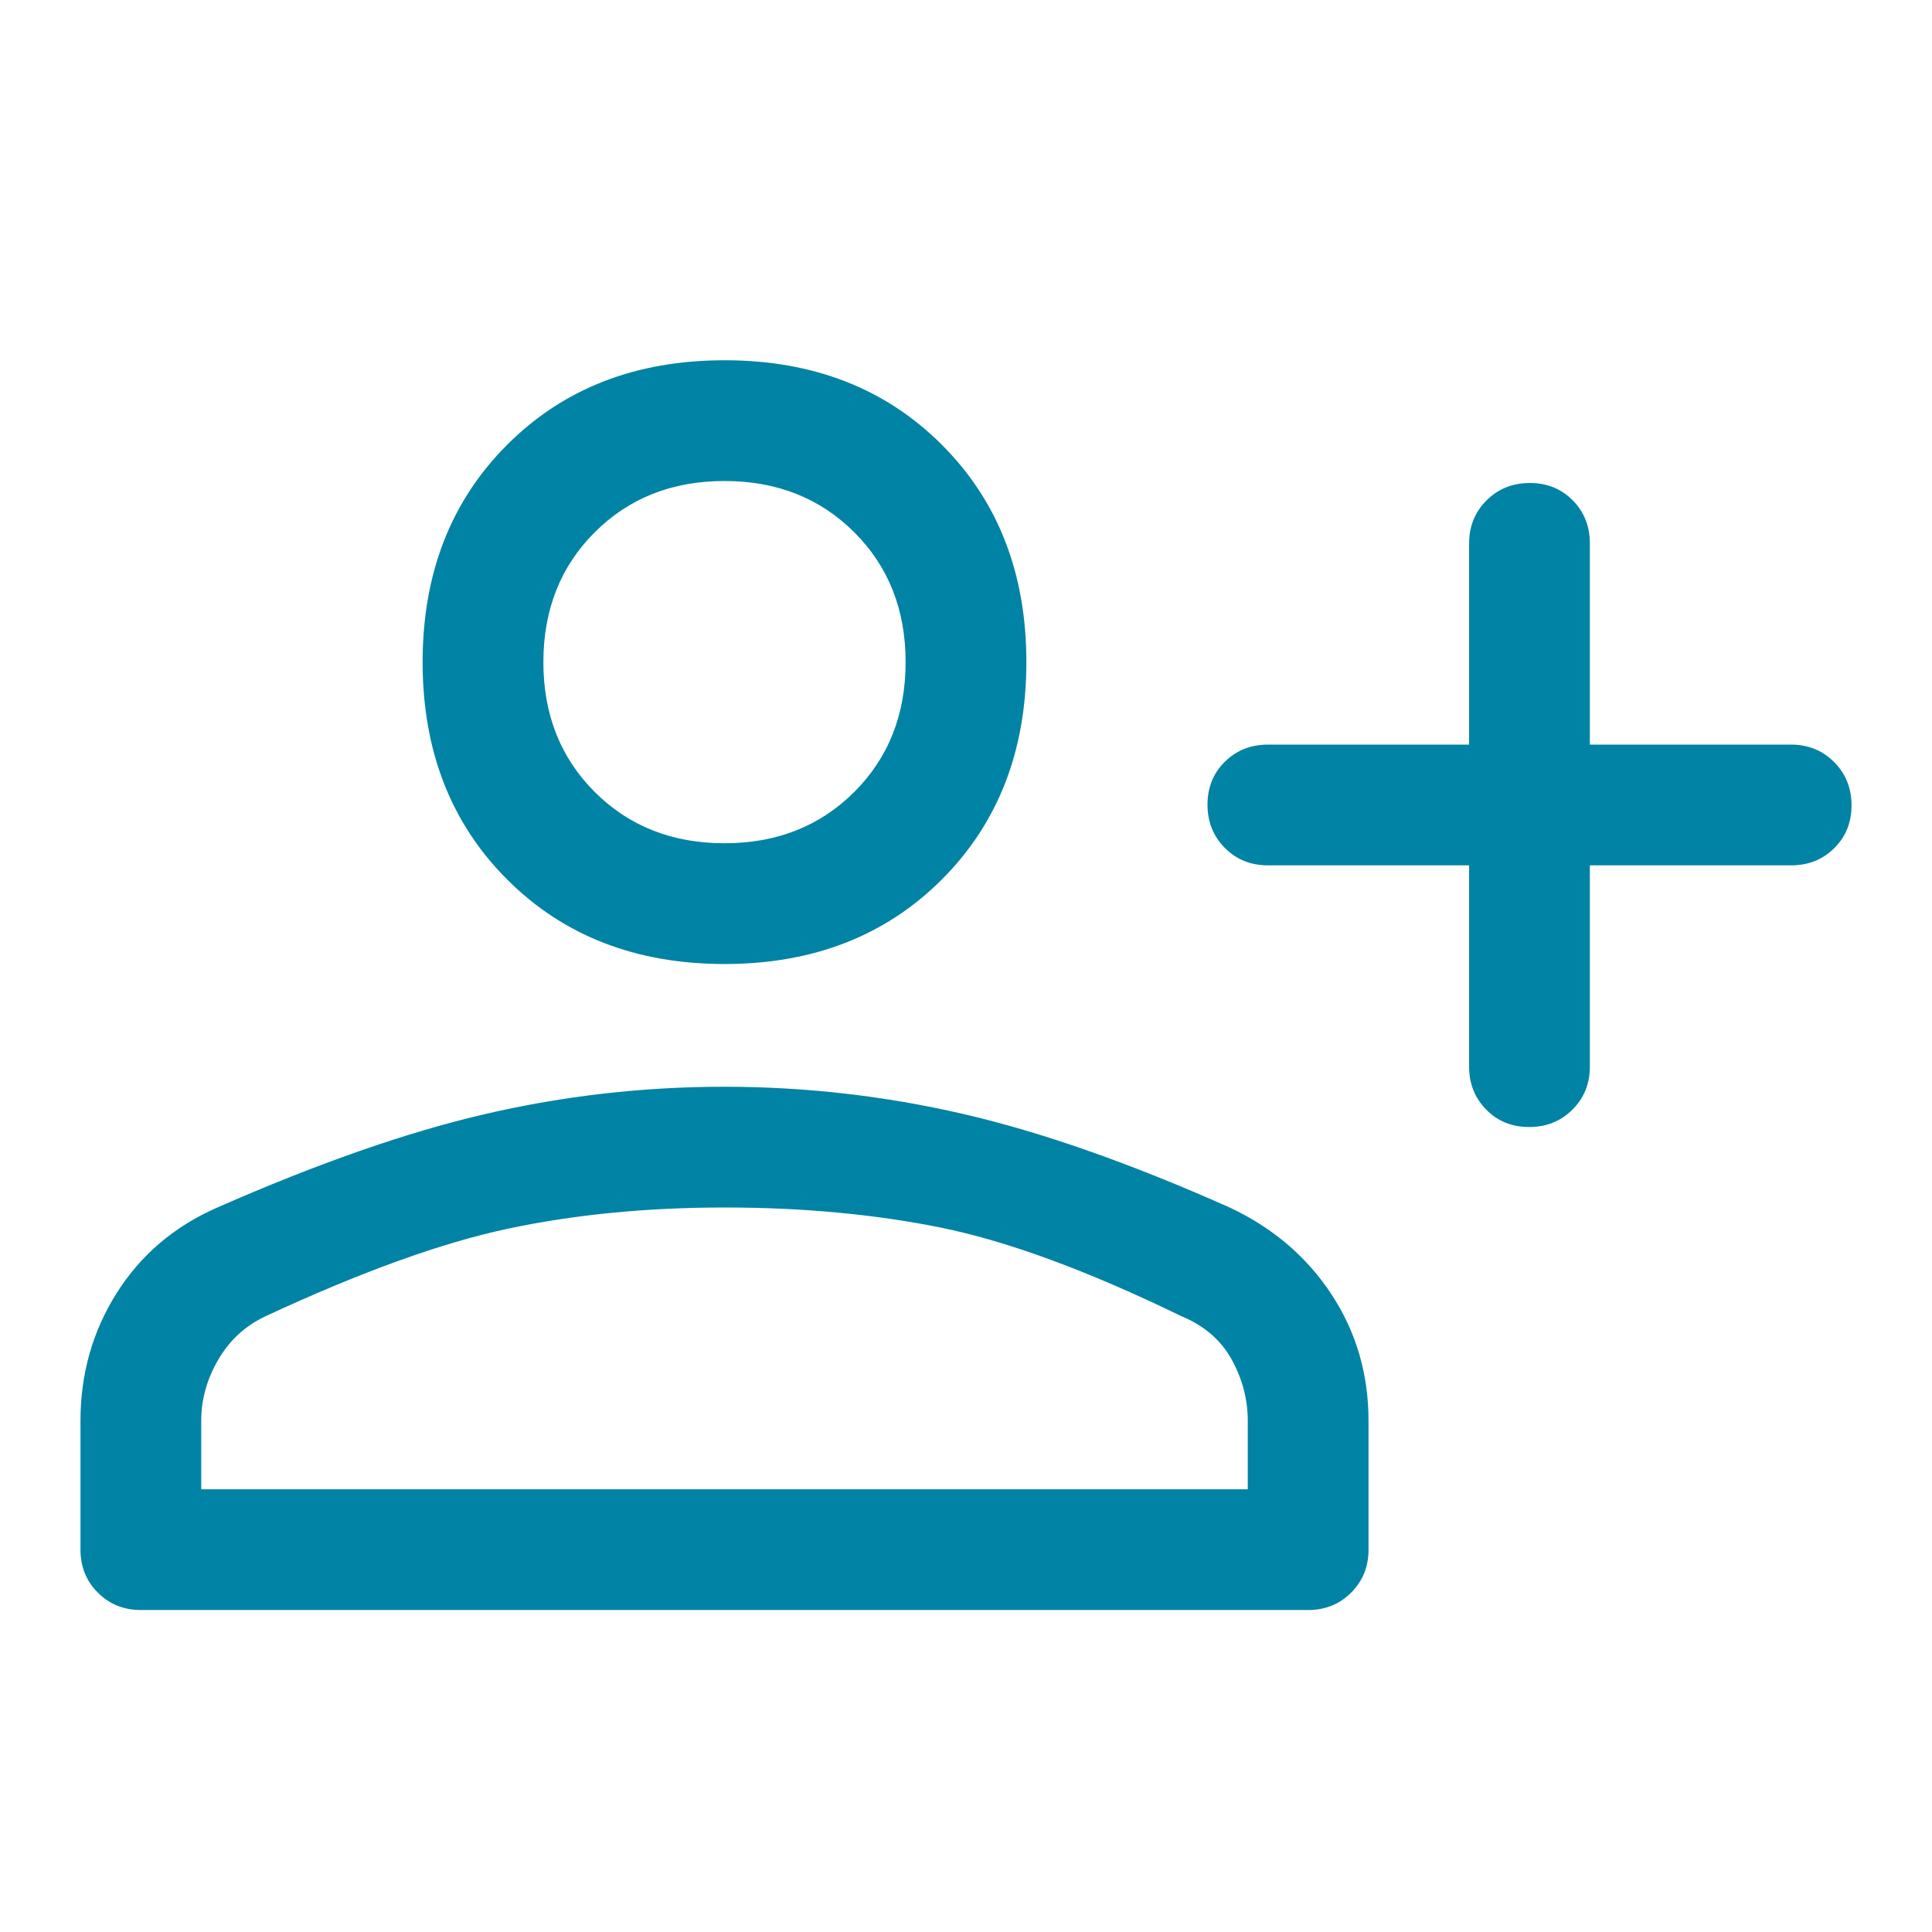 <svg width="32" height="32" viewBox="0 0 32 32" fill="none" xmlns="http://www.w3.org/2000/svg">
<path d="M25.327 18.667C25.042 18.667 24.805 18.571 24.617 18.379C24.428 18.188 24.333 17.95 24.333 17.667V14.333H21C20.717 14.333 20.479 14.237 20.287 14.044C20.096 13.851 20 13.613 20 13.328C20 13.043 20.096 12.806 20.287 12.617C20.479 12.428 20.717 12.333 21 12.333H24.333V9C24.333 8.717 24.43 8.479 24.622 8.288C24.815 8.096 25.054 8 25.339 8C25.624 8 25.861 8.096 26.05 8.288C26.239 8.479 26.333 8.717 26.333 9V12.333H29.667C29.95 12.333 30.187 12.43 30.379 12.623C30.571 12.815 30.667 13.054 30.667 13.339C30.667 13.624 30.571 13.861 30.379 14.05C30.187 14.239 29.95 14.333 29.667 14.333H26.333V17.667C26.333 17.95 26.237 18.188 26.044 18.379C25.851 18.571 25.612 18.667 25.327 18.667ZM12 15.967C10.533 15.967 9.333 15.5 8.4 14.567C7.467 13.633 7 12.433 7 10.967C7 9.5 7.467 8.3 8.4 7.367C9.333 6.433 10.533 5.967 12 5.967C13.467 5.967 14.667 6.433 15.6 7.367C16.533 8.3 17 9.5 17 10.967C17 12.433 16.533 13.633 15.6 14.567C14.667 15.5 13.467 15.967 12 15.967ZM2.333 26.667C2.05 26.667 1.812 26.571 1.621 26.379C1.429 26.188 1.333 25.95 1.333 25.667V23.533C1.333 22.756 1.533 22.05 1.933 21.417C2.333 20.783 2.889 20.311 3.6 20C5.267 19.267 6.748 18.75 8.045 18.45C9.341 18.15 10.658 18 11.995 18C13.332 18 14.65 18.15 15.95 18.45C17.25 18.75 18.722 19.267 20.367 20C21.078 20.333 21.639 20.811 22.05 21.433C22.461 22.056 22.667 22.756 22.667 23.533V25.667C22.667 25.95 22.571 26.188 22.379 26.379C22.187 26.571 21.95 26.667 21.667 26.667H2.333ZM3.333 24.667H20.667V23.533C20.667 23.178 20.578 22.839 20.4 22.517C20.222 22.195 19.944 21.956 19.567 21.8C18.011 21.044 16.683 20.556 15.583 20.333C14.483 20.111 13.289 20 12 20C10.711 20 9.517 20.117 8.417 20.35C7.317 20.583 5.978 21.067 4.4 21.8C4.067 21.956 3.805 22.195 3.617 22.517C3.428 22.839 3.333 23.178 3.333 23.533V24.667ZM12 13.967C12.867 13.967 13.583 13.683 14.15 13.117C14.717 12.55 15 11.833 15 10.967C15 10.1 14.717 9.383 14.15 8.817C13.583 8.25 12.867 7.967 12 7.967C11.133 7.967 10.417 8.25 9.85 8.817C9.283 9.383 9 10.1 9 10.967C9 11.833 9.283 12.55 9.85 13.117C10.417 13.683 11.133 13.967 12 13.967Z" fill="#0083A4"/>
</svg>
